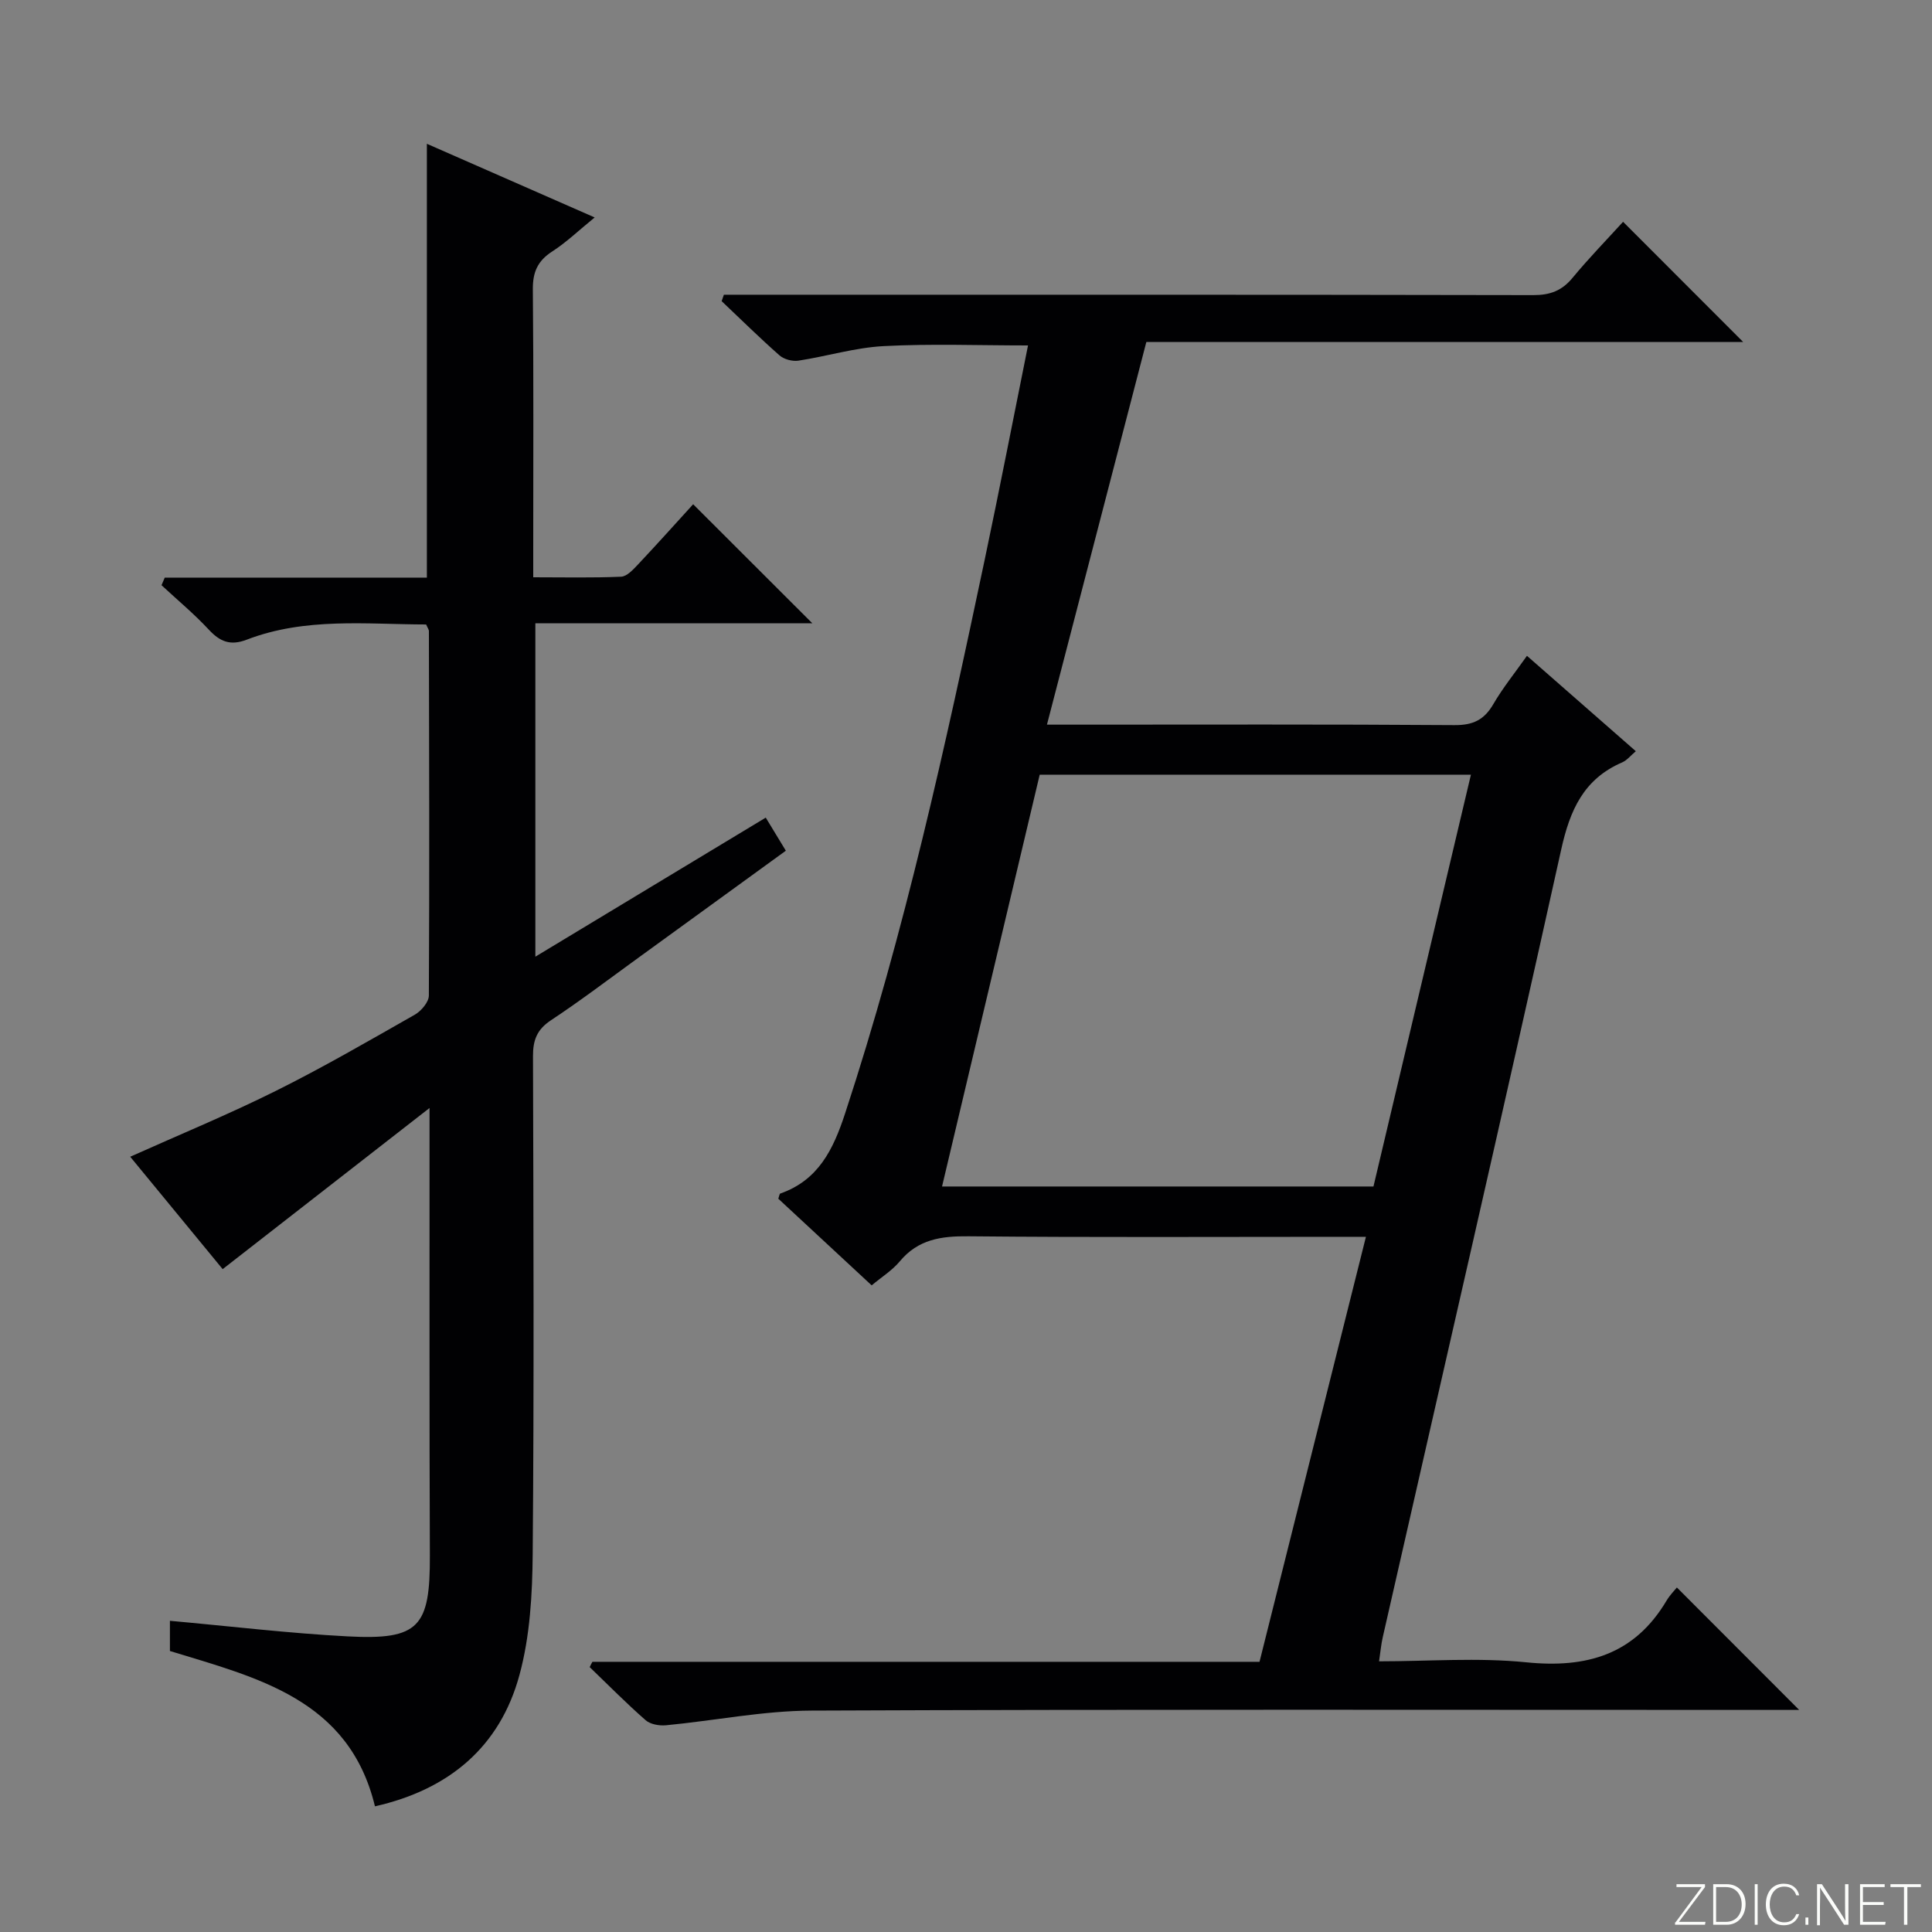 <svg enable-background="new 0 0 400 400" viewBox="0 0 400 400" xmlns="http://www.w3.org/2000/svg"><rect x="0" y="0" width="400" height="400" fill="#808080" stroke="none"/><g fill="#fbfcfa"><path d="m346.9 398 5.4-7.3h-5.2v-.6h5.9v.6l-5.4 7.2h5.5l-.1.6h-6.2v-.5z"/><path d="m354.7 390.1h2.8c2.3 0 3.9 1.6 3.9 4.1s-1.6 4.3-3.9 4.3h-2.8zm.6 7.8h2c2.2 0 3.3-1.6 3.3-3.6 0-1.8-1-3.6-3.3-3.6h-2z"/><path d="m363.9 390.1v8.4h-.6v-8.4z"/><path d="m372.5 396.3c-.4 1.3-1.4 2.3-3.2 2.3-2.4 0-3.7-1.9-3.7-4.3 0-2.3 1.2-4.3 3.7-4.3 1.8 0 2.9 1 3.2 2.4h-.6c-.4-1.1-1.1-1.8-2.5-1.8-2.1 0-3 1.9-3 3.7s.9 3.7 3 3.7c1.4 0 2.1-.7 2.5-1.7z"/><path d="m373.8 398.5v-1.5h.6v1.5z"/><path d="m376.2 398.5v-8.4h1c1.3 2 4.4 6.7 4.9 7.6-.1-1.2-.1-2.4-.1-3.8v-3.8h.7v8.4h-.9c-1.2-1.9-4.4-6.8-5-7.7.1 1.1 0 2.3 0 3.9v3.9h-.6z"/><path d="m390 394.4h-4.3v3.5h4.7l-.1.6h-5.2v-8.4h5.1v.6h-4.5v3.1h4.3v.7z"/><path d="m394.2 390.7h-2.8v-.6h6.3v.6h-2.8v7.8h-.7z"/></g><path d="m122.65 344.06h138.12c7.3-29.17 14.59-58.28 22.03-87.99-2.26 0-4.04 0-5.82 0-25.49 0-50.99.14-76.48-.11-5.63-.06-10.41.62-14.21 5.19-1.57 1.88-3.76 3.24-5.82 4.97-6.53-6.06-12.97-12.04-19.33-17.94.2-.56.24-1.01.41-1.07 7.88-2.76 10.96-9.11 13.4-16.53 12.35-37.59 20.79-76.15 28.94-114.79 3.07-14.57 5.91-29.19 8.95-44.27-10.18 0-20.07-.38-29.91.14-5.91.31-11.73 2.11-17.62 3.01-1.24.19-2.98-.27-3.91-1.08-4.11-3.62-8.01-7.47-11.99-11.24.15-.44.31-.89.46-1.33h5.12c54.15 0 108.31-.03 162.46.08 3.49.01 5.93-.91 8.14-3.59 3.37-4.08 7.08-7.88 10.45-11.59 8.39 8.4 16.49 16.51 24.86 24.88-41.01 0-82.02 0-123.56 0-6.86 26.43-13.64 52.51-20.58 79.23h5.87c26.16 0 52.32-.09 78.48.1 3.83.03 6.16-1.07 8.05-4.32 1.99-3.42 4.51-6.53 6.98-10.03 7.64 6.7 14.98 13.13 22.54 19.75-1.09.92-1.85 1.9-2.84 2.32-7.95 3.44-10.8 9.86-12.61 18.04-12.06 54.42-24.59 108.74-36.95 163.1-.33 1.44-.46 2.93-.76 4.97 10.25 0 20.44-.81 30.45.2 12.5 1.27 22.42-1.56 29.08-12.78.67-1.12 1.62-2.08 2.13-2.71 8.71 8.72 16.97 16.99 25.32 25.35-1.49 0-3.26 0-5.02 0-66.48 0-132.97-.14-199.45.14-10.05.04-20.09 2.08-30.14 3.04-1.39.13-3.24-.19-4.22-1.05-4-3.5-7.74-7.3-11.58-10.99.17-.38.36-.74.56-1.1zm181.89-183.67c-30.37 0-59.77 0-89.28 0-6.78 28.57-13.49 56.86-20.22 85.26h89.32c6.74-28.51 13.42-56.71 20.18-85.26z" fill="#010103"/><path d="m34.11 119.59h54.27c0-30.09 0-59.65 0-89.82 11.36 4.98 22.68 9.95 34.74 15.25-3.26 2.65-5.84 5.14-8.8 7.05-3 1.94-4.03 4.26-4 7.82.17 17.99.08 35.99.08 53.98v5.65c6.35 0 12.28.14 18.19-.12 1.21-.05 2.5-1.48 3.49-2.52 3.98-4.23 7.86-8.56 11.43-12.48 8.33 8.32 16.46 16.44 24.67 24.64-18.78 0-37.85 0-57.34 0v69.03c16.02-9.67 31.69-19.13 47.7-28.79 1.38 2.28 2.64 4.35 4.16 6.85-10.28 7.46-20.33 14.76-30.38 22.05-6.06 4.39-12.02 8.93-18.26 13.06-2.9 1.92-3.72 4.12-3.71 7.43.1 34.32.23 68.65-.06 102.97-.07 8.41-.55 17.1-2.74 25.14-4.03 14.88-14.58 23.74-29.92 27.2-5.35-22.21-24.4-26.62-42.45-32.16 0-2.21 0-4.15 0-6.25 12.46 1.12 24.64 2.59 36.87 3.23 14.72.77 17.01-1.94 16.95-16.78-.12-28.49-.05-56.98-.07-85.47 0-1.82 0-3.65 0-7.15-14.84 11.56-28.75 22.4-42.83 33.36-6.24-7.59-12.68-15.41-19.14-23.27 10.19-4.57 20.31-8.74 30.08-13.6 9.81-4.88 19.31-10.39 28.84-15.81 1.33-.76 2.9-2.61 2.91-3.96.14-25.15.06-50.31.01-75.47 0-.29-.24-.59-.58-1.36-12.35-.02-25-1.52-37.14 3.15-3.38 1.3-5.53.42-7.85-2.08-3.04-3.27-6.51-6.15-9.79-9.2.23-.52.45-1.05.67-1.57z" fill="#010103"/></svg>